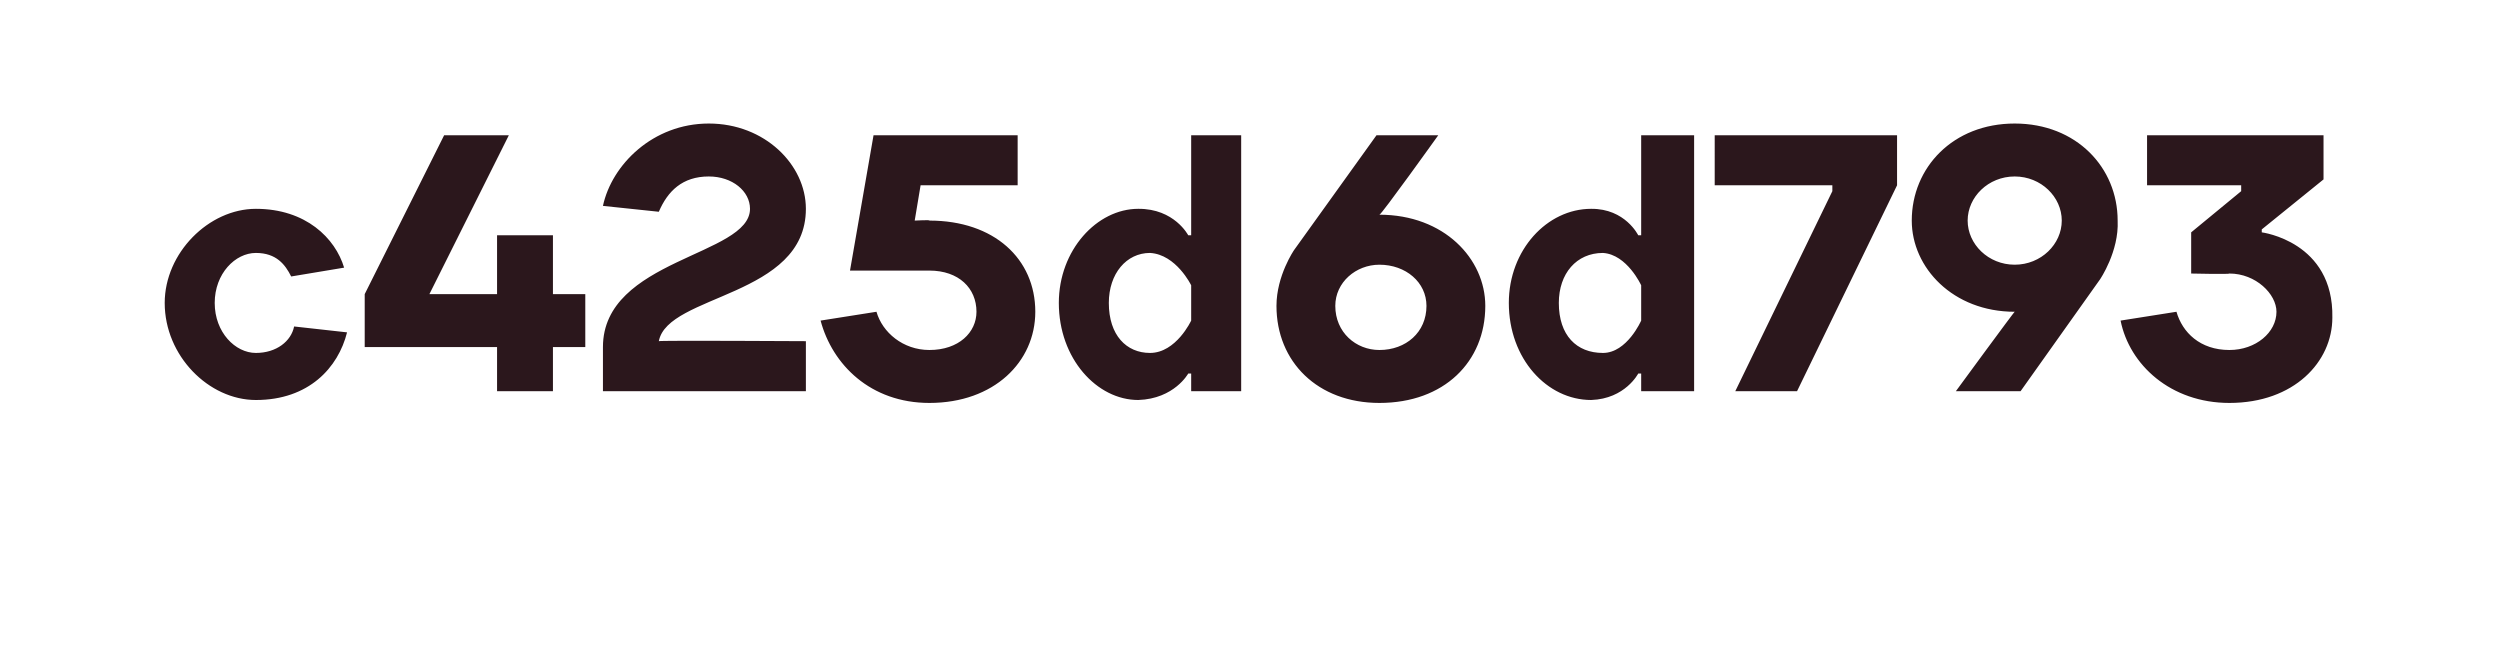 <?xml version="1.0" standalone="no"?><!DOCTYPE svg PUBLIC "-//W3C//DTD SVG 1.1//EN" "http://www.w3.org/Graphics/SVG/1.1/DTD/svg11.dtd"><svg xmlns="http://www.w3.org/2000/svg" version="1.1" width="85px" height="22.2px" viewBox="0 -1 85 22.2" style="top:-1px"><desc>c425d6d793</desc><defs/><g id="Polygon42567"><path d="m5.6 9.3c0-1.7 1.5-3.2 3.1-3.2c1.7 0 2.7 1 3 2l-1.8.3c-.2-.4-.5-.8-1.2-.8c-.7 0-1.4.7-1.4 1.7c0 1 .7 1.7 1.4 1.7c.7 0 1.2-.4 1.3-.9l1.8.2c-.3 1.2-1.3 2.3-3.1 2.3c-1.6 0-3.1-1.5-3.1-3.3zm11.3 3v-1.5h-4.5V9l2.7-5.4h2.2L14.6 9h2.3v-2h1.9v2h1.1v1.8h-1.1v1.5h-1.9zM24.1 5c-.9 0-1.4.5-1.7 1.2L20.5 6c.3-1.4 1.7-2.8 3.6-2.8c1.9 0 3.3 1.4 3.3 2.9c0 3-4.7 2.9-5 4.5c.01-.03 5 0 5 0v1.7h-6.9v-1.5c0-3 5-3.1 5-4.7c0-.6-.6-1.1-1.4-1.1zm4.8 3.2l.8-4.6h4.9v1.7h-3.3l-.2 1.2s.55-.03.5 0c2.2 0 3.6 1.3 3.6 3.1c0 1.7-1.4 3.1-3.6 3.1c-2 0-3.3-1.3-3.7-2.8l1.9-.3c.2.7.9 1.3 1.8 1.3c1 0 1.6-.6 1.6-1.3c0-.8-.6-1.4-1.6-1.4h-2.7zm9.8-2.1c1.23-.01 1.7.9 1.7.9h.1V3.6h1.7v8.7h-1.7v-.6h-.1s-.47.86-1.7.9c-1.4 0-2.7-1.4-2.7-3.3c0-1.8 1.3-3.2 2.7-3.2zm1.8 2.6s-.51-1.05-1.4-1.1c-.8 0-1.4.7-1.4 1.7c0 1.1.6 1.7 1.4 1.7c.89 0 1.4-1.1 1.4-1.1V8.7zM44 7.5l2.8-3.9h2.1s-1.96 2.74-2 2.7c2.2 0 3.6 1.5 3.6 3.1c0 1.9-1.4 3.3-3.6 3.3c-2.1 0-3.5-1.4-3.5-3.3c0-1.03.6-1.9.6-1.9zm2.9 3.4c.9 0 1.6-.6 1.6-1.5c0-.8-.7-1.4-1.6-1.4c-.8 0-1.5.6-1.5 1.4c0 .9.7 1.5 1.5 1.5zm7.2-4.8c1.16-.01 1.6.9 1.6.9h.1V3.6h1.8v8.7h-1.8v-.6h-.1s-.44.86-1.6.9c-1.5 0-2.8-1.4-2.8-3.3c0-1.8 1.3-3.2 2.8-3.2zm1.7 2.6s-.48-1.05-1.3-1.1c-.9 0-1.5.7-1.5 1.7c0 1.1.6 1.7 1.5 1.7c.82 0 1.3-1.1 1.3-1.1V8.7zm3.2 3.6l3.3-6.8v-.2h-4V3.6h6.2v1.7l-3.4 7H59zm12.4-3.8l-2.7 3.8h-2.2s2-2.73 2-2.7c-2.1 0-3.5-1.5-3.5-3.1c0-1.8 1.4-3.3 3.5-3.3c2.1 0 3.5 1.5 3.5 3.3c.05 1.05-.6 2-.6 2zM68.5 5c-.9 0-1.6.7-1.6 1.5c0 .8.7 1.5 1.6 1.5c.9 0 1.6-.7 1.6-1.5c0-.8-.7-1.5-1.6-1.5zM74 9.6c.2.7.8 1.3 1.8 1.3c.9 0 1.6-.6 1.6-1.3c0-.6-.7-1.3-1.6-1.3c0 .03-1.3 0-1.3 0V6.9l1.7-1.4v-.2H73V3.6h6v1.5l-2.1 1.7v.1s2.45.31 2.4 2.9c0 1.5-1.3 2.9-3.5 2.9c-2 0-3.4-1.3-3.7-2.8l1.9-.3z" stroke="none" fill="#2b171c"/></g></svg>